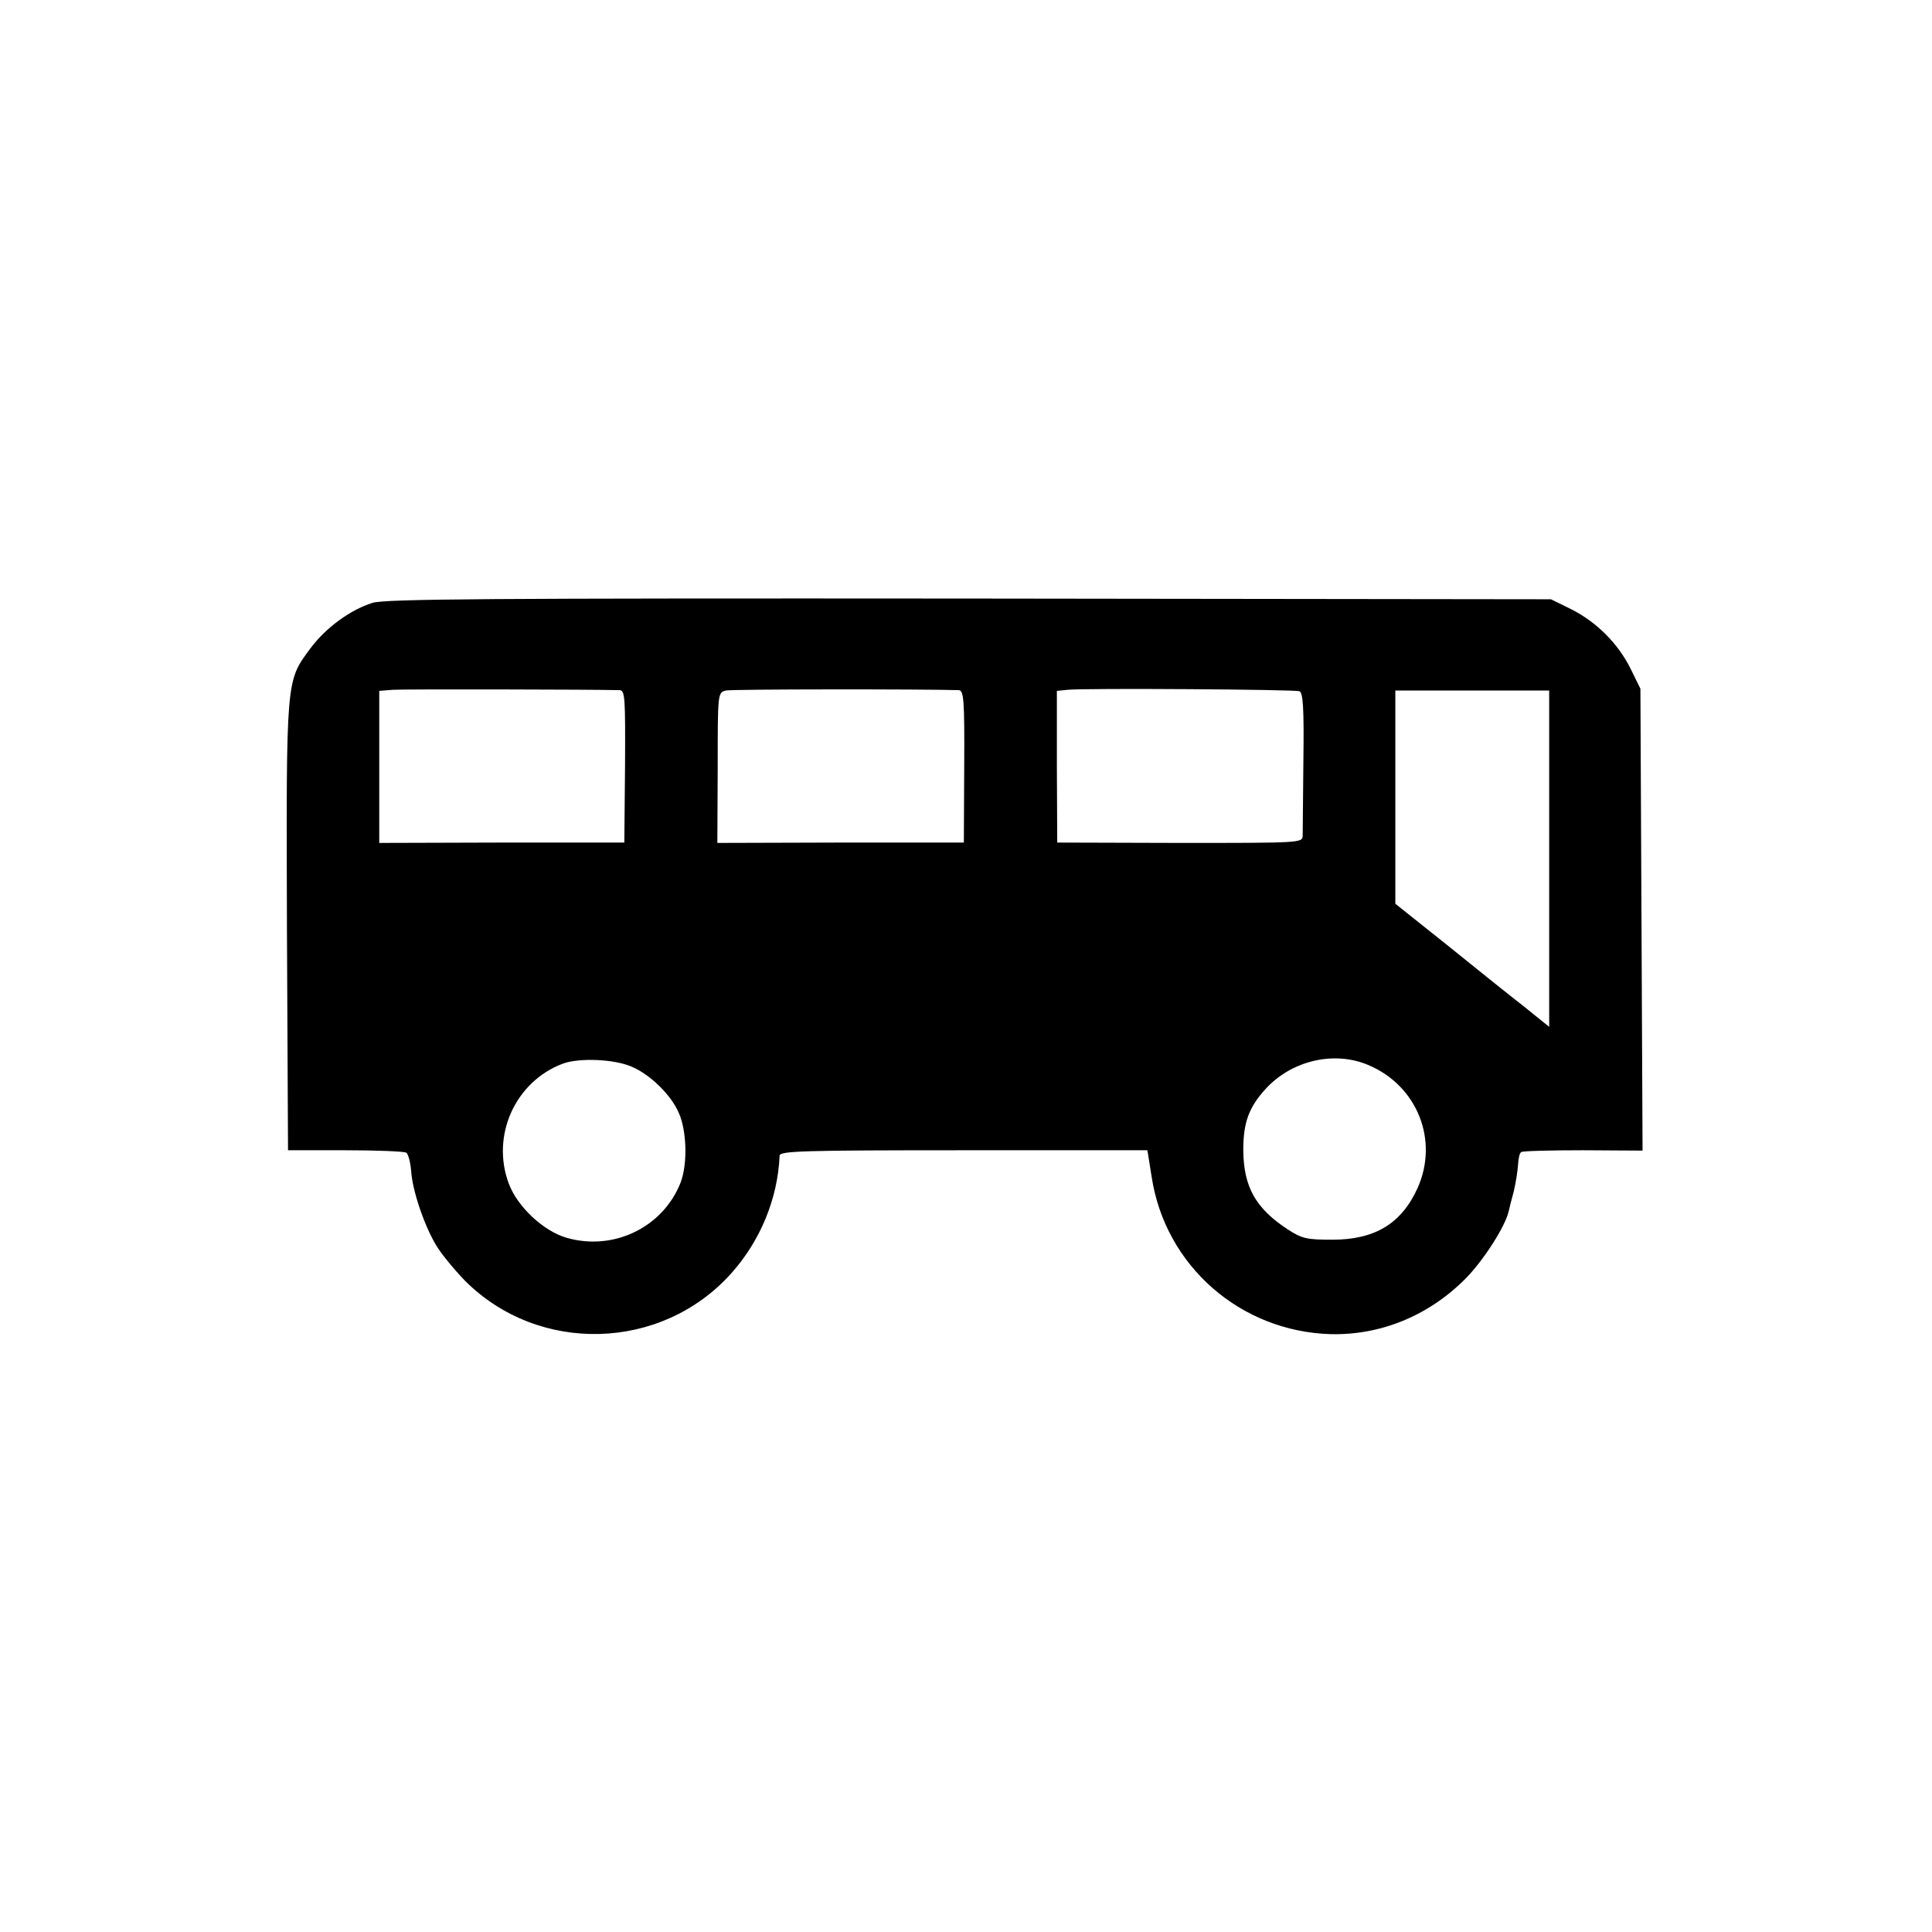<?xml version="1.0" standalone="no"?>
<!DOCTYPE svg PUBLIC "-//W3C//DTD SVG 20010904//EN"
 "http://www.w3.org/TR/2001/REC-SVG-20010904/DTD/svg10.dtd">
<svg version="1.0" xmlns="http://www.w3.org/2000/svg"
 width="540pt" height="540pt" viewBox="0 0 540 540"
 preserveAspectRatio="xMidYMid meet">
<g transform="translate(0,540) scale(0.1,-0.1)"
fill="#000000" stroke="none">
<path d="M1041 3715 c-63 -20 -131 -70 -174 -128 -68 -92 -67 -81 -65 -777 l3
-625 160 0 c88 0 165 -3 171 -7 5 -4 11 -26 13 -49 3 -54 35 -150 69 -208 14
-24 51 -69 81 -100 206 -207 549 -198 744 19 82 91 131 210 136 330 1 13 65
15 515 15 l513 0 12 -75 c38 -248 248 -432 501 -439 139 -3 272 51 375 154 50
50 112 146 122 190 1 5 7 30 14 55 6 25 11 59 12 75 1 17 4 32 9 35 4 3 82 5
173 5 l166 -1 -3 646 -3 645 -27 55 c-35 71 -95 131 -166 167 l-57 28 -1625 2
c-1350 1 -1632 -1 -1669 -12z m691 -244 c15 -1 16 -21 15 -213 l-2 -213 -342
0 -343 -1 0 212 0 213 38 3 c29 2 565 1 634 -1z m948 0 c14 -1 16 -29 15 -213
l-1 -213 -345 0 -344 -1 1 210 c0 210 0 210 23 216 17 4 559 4 651 1z m952 -3
c10 -4 13 -47 11 -194 -1 -104 -2 -198 -2 -210 -1 -20 -5 -20 -343 -20 l-343
1 -1 212 0 212 30 3 c51 5 634 1 648 -4z m698 -468 l0 -470 -72 58 c-40 31
-137 109 -215 172 l-143 114 0 298 0 298 215 0 215 0 0 -470z m-505 -577 c137
-58 197 -211 137 -344 -45 -99 -119 -144 -238 -144 -72 0 -85 3 -125 29 -90
59 -123 119 -124 221 0 77 15 119 62 171 73 80 192 108 288 67z m-2058 -5 c51
-22 109 -79 130 -128 23 -51 25 -145 5 -196 -49 -124 -186 -191 -317 -154 -65
18 -139 87 -163 152 -50 134 18 285 151 335 46 17 145 13 194 -9z"/>
</g>
</svg>
